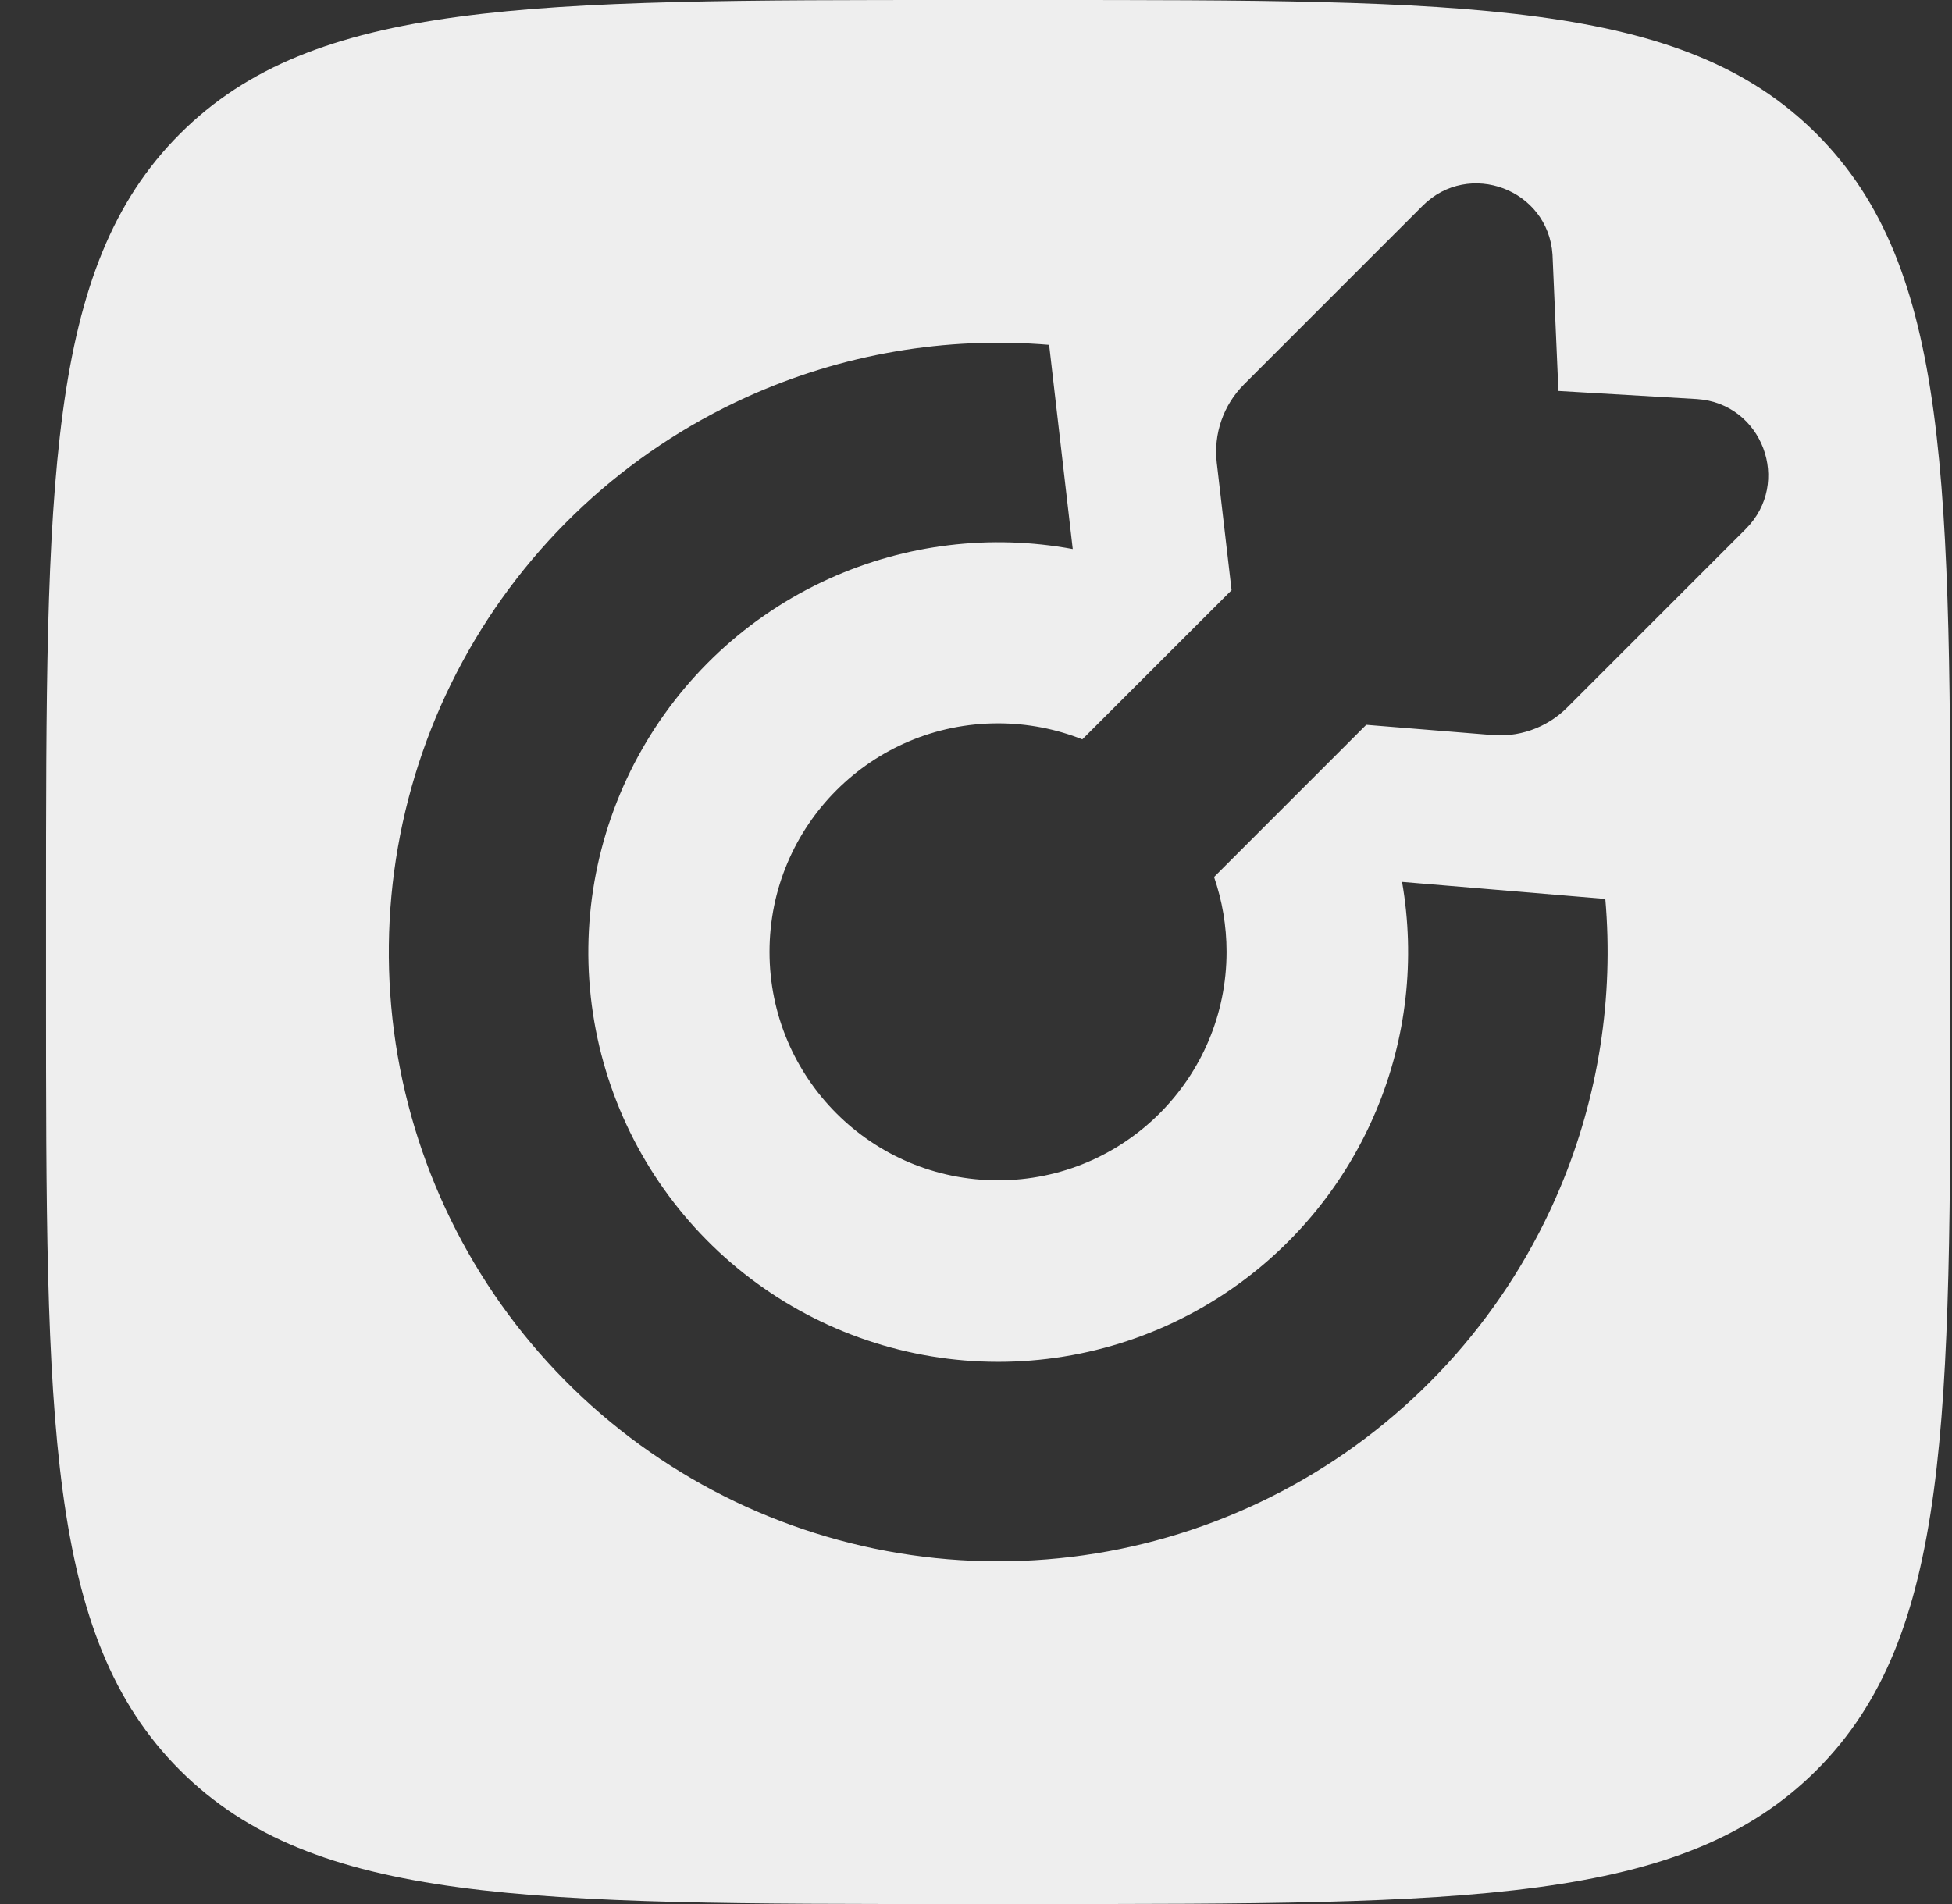 <svg width="41" height="40" viewBox="0 0 41 40" fill="none" xmlns="http://www.w3.org/2000/svg">
<rect x="0" y="0" width="41" height="40" fill="#333333" stroke="none"/>
<g clip-path="url(#clip0_1100_2202)">
<path fill-rule="evenodd" clip-rule="evenodd" d="M0.967 19.2C0.967 10.149 0.967 5.624 3.779 2.812C6.59 0 11.116 0 20.167 0H21.767C30.818 0 35.343 0 38.155 2.812C40.967 5.624 40.967 10.149 40.967 19.2V20.8C40.967 29.851 40.967 34.376 38.155 37.188C35.343 40 30.818 40 21.767 40H20.167C11.116 40 6.59 40 3.779 37.188C0.967 34.376 0.967 29.851 0.967 20.8V19.2ZM35.645 8.384C37.016 8.475 37.642 10.139 36.669 11.112L32.917 14.864C32.485 15.296 31.879 15.507 31.272 15.436L28.697 15.227L25.5 18.424C25.67 18.917 25.763 19.446 25.763 19.996C25.763 22.647 23.614 24.796 20.963 24.796C18.312 24.796 16.163 22.647 16.163 19.996C16.163 17.345 18.312 15.196 20.963 15.196C21.588 15.196 22.186 15.316 22.733 15.533L25.868 12.399L25.557 9.721C25.486 9.114 25.697 8.508 26.129 8.076L29.881 4.323C30.853 3.351 32.518 3.977 32.609 5.348L32.733 8.213L35.645 8.384ZM22.036 7.245C19.869 7.063 17.682 7.436 15.685 8.341C13.143 9.492 11.047 11.443 9.717 13.895C8.386 16.347 7.893 19.167 8.312 21.926C8.732 24.684 10.042 27.23 12.042 29.175C14.042 31.121 16.623 32.359 19.392 32.703C22.161 33.046 24.966 32.475 27.381 31.077C29.795 29.679 31.687 27.53 32.767 24.958C33.577 23.032 33.898 20.946 33.718 18.885L29.449 18.527C29.73 20.144 29.544 21.813 28.904 23.335C28.177 25.065 26.905 26.51 25.281 27.451C23.657 28.391 21.77 28.775 19.907 28.544C18.045 28.313 16.309 27.48 14.964 26.171C13.618 24.863 12.738 23.151 12.455 21.295C12.173 19.44 12.505 17.543 13.4 15.894C14.295 14.244 15.704 12.932 17.414 12.158C19.019 11.431 20.805 11.215 22.532 11.534L22.036 7.245Z" fill="#EEEEEE"/>
</g>
<defs>
<clipPath id="clip0_1100_2202">
<rect width="40" height="40" fill="white" transform="translate(0.967)"/>
</clipPath>
</defs>
</svg>

